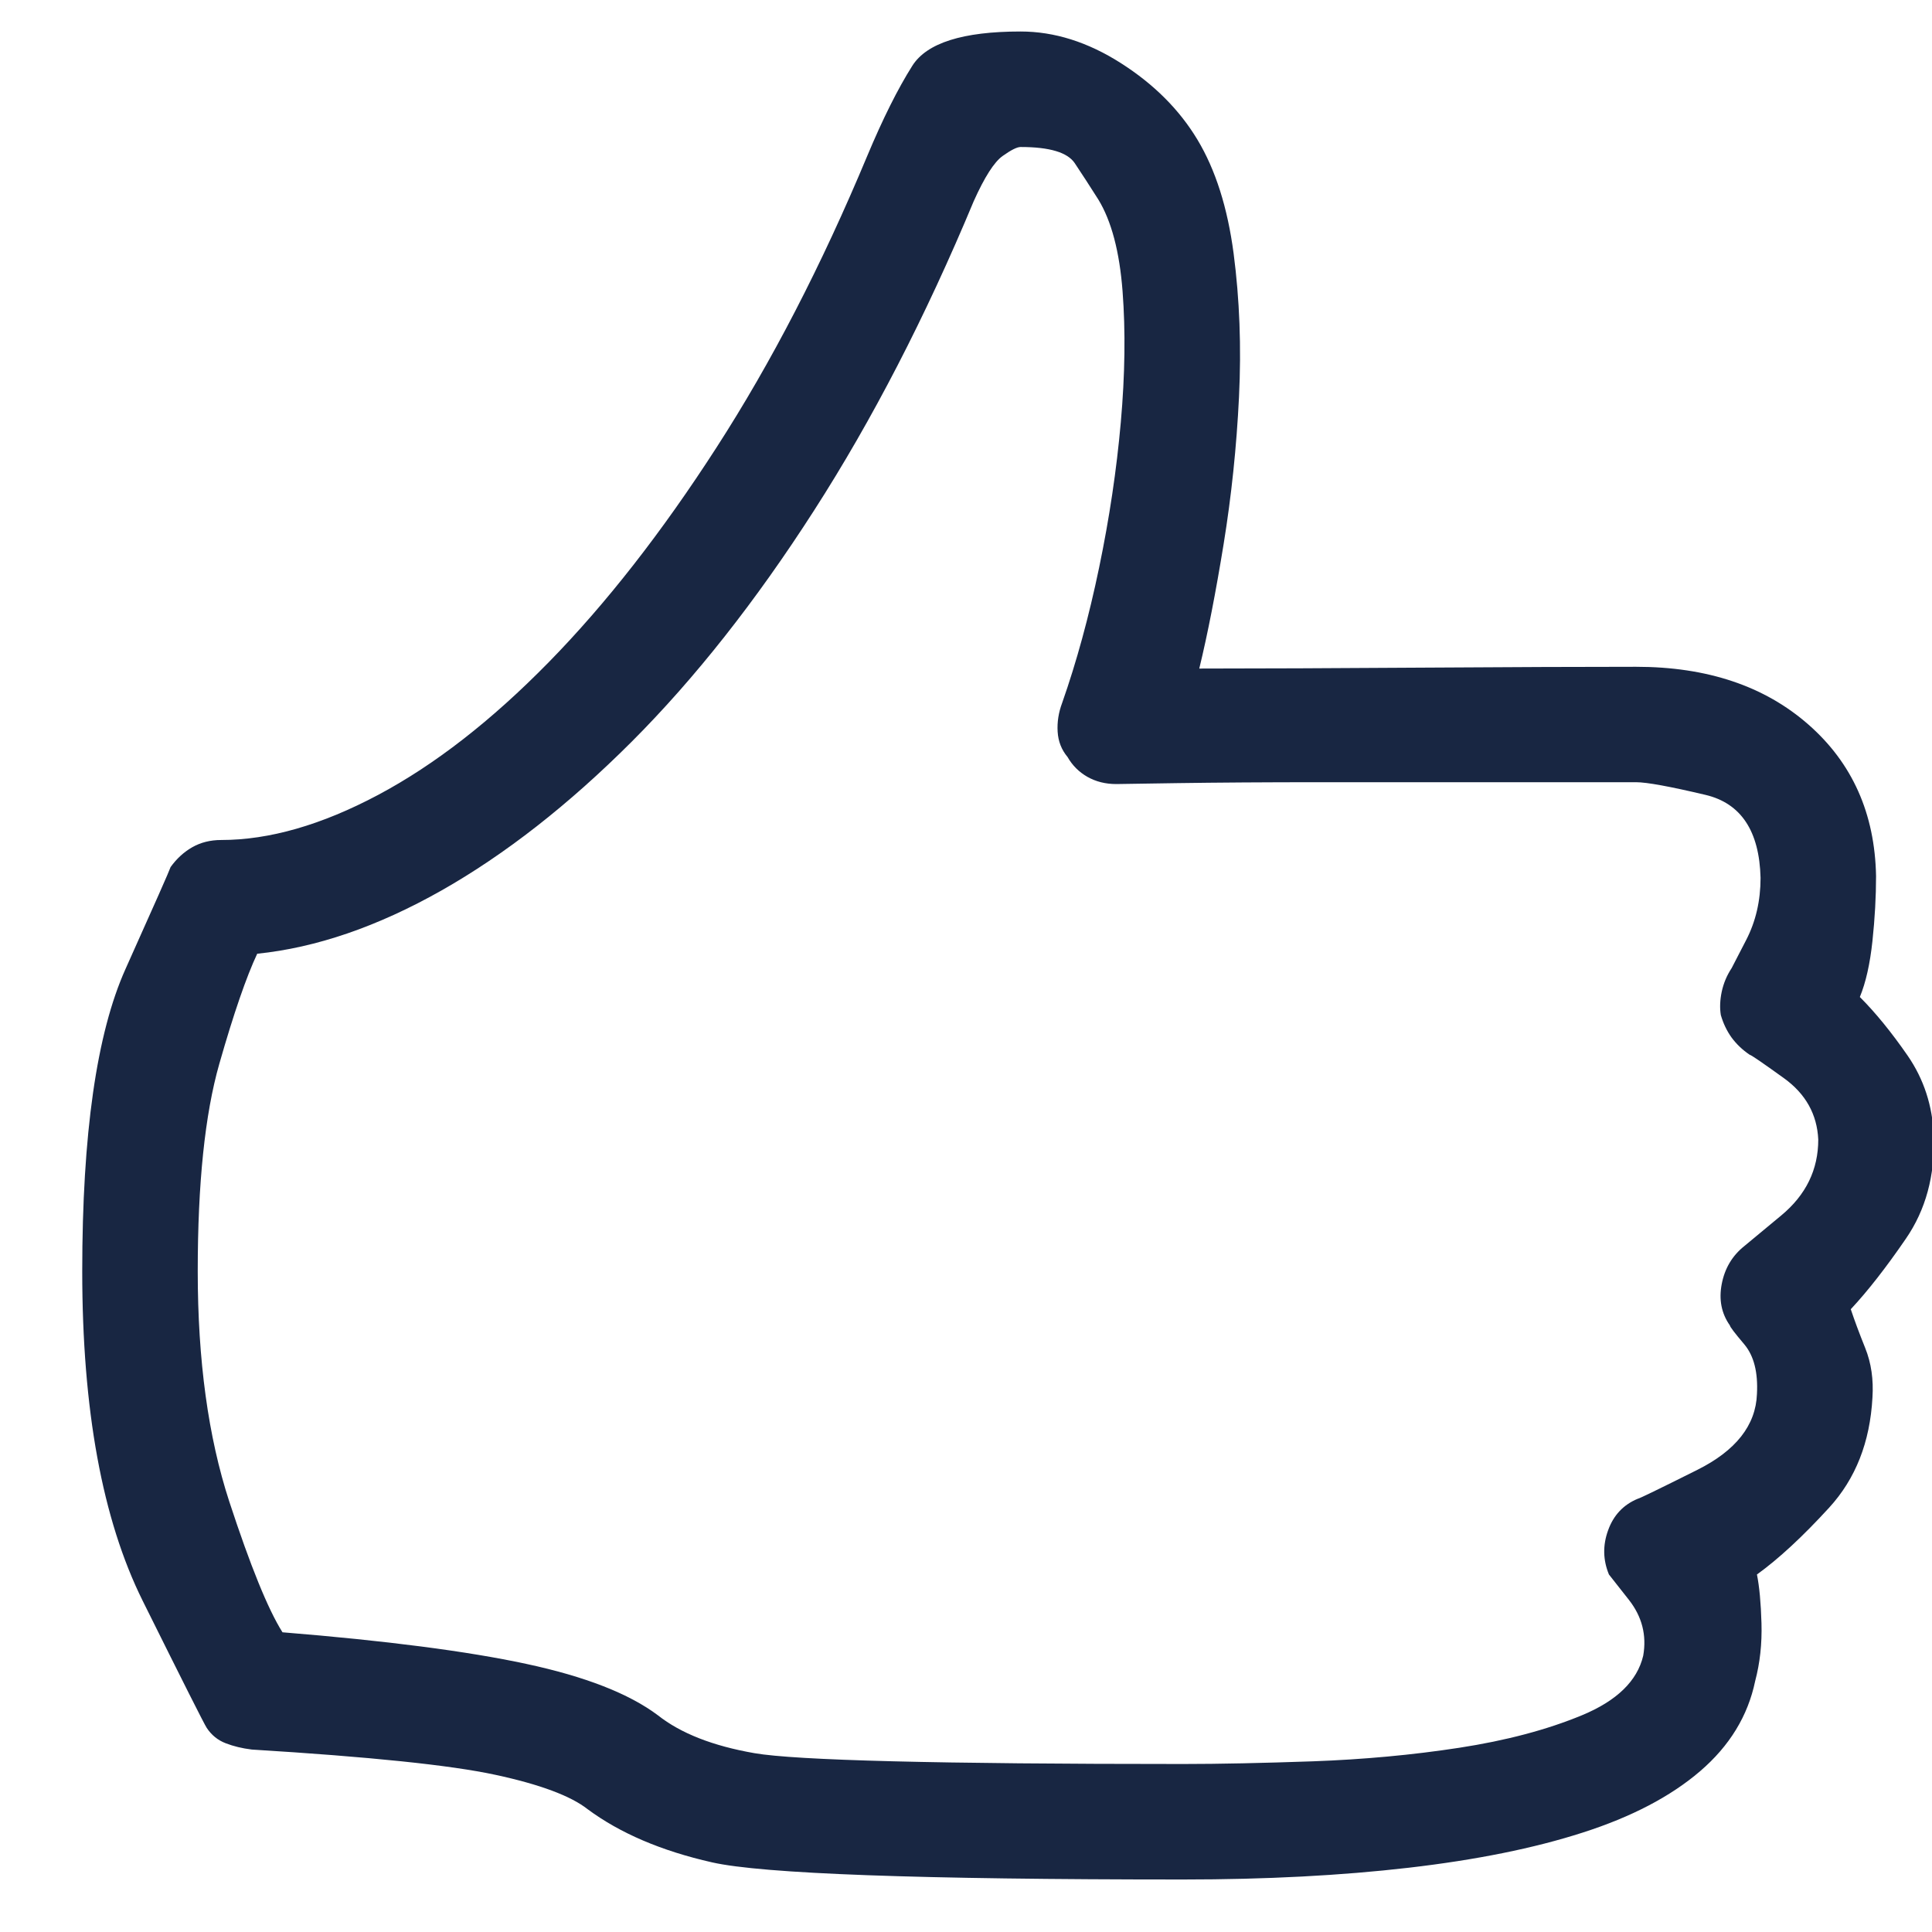 <?xml version="1.0" encoding="UTF-8"?>
<svg width="23px" height="23px" viewBox="0 0 23 23" version="1.1" xmlns="http://www.w3.org/2000/svg" xmlns:xlink="http://www.w3.org/1999/xlink">
    <!-- Generator: Sketch 54.1 (76490) - https://sketchapp.com -->
    <title>ThumsUp</title>
    <desc>Created with Sketch.</desc>
    <g id="Finals" stroke="none" stroke-width="1" fill="none" fill-rule="evenodd">
        <g id="External-Apply-Email-Sign-Up" transform="translate(-176, -491)" fill="#182642" fill-rule="nonzero">
            <g id="Group-4" transform="translate(0, 466)">
                <path d="M190.084,47.375 C186.947,47.375 185.078,47.307 184.477,47.171 C183.875,47.035 183.381,46.824 182.994,46.537 C182.794,46.38 182.428,46.243 181.898,46.129 C181.368,46.014 180.402,45.914 178.998,45.828 C178.883,45.814 178.78,45.789 178.687,45.753 C178.593,45.717 178.518,45.656 178.461,45.57 C178.432,45.527 178.178,45.022 177.698,44.056 C177.218,43.089 176.979,41.782 176.979,40.135 C176.979,38.502 177.15,37.302 177.494,36.536 C177.838,35.77 178.017,35.365 178.031,35.322 C178.103,35.222 178.189,35.143 178.289,35.086 C178.389,35.029 178.504,35 178.633,35 C179.206,35 179.829,34.821 180.502,34.463 C181.175,34.105 181.852,33.578 182.532,32.884 C183.213,32.189 183.879,31.337 184.53,30.327 C185.182,29.317 185.78,28.161 186.324,26.857 C186.51,26.413 186.689,26.055 186.861,25.783 C187.033,25.511 187.463,25.375 188.15,25.375 C188.551,25.375 188.949,25.5 189.343,25.751 C189.737,26.002 190.041,26.306 190.256,26.664 C190.471,27.022 190.614,27.473 190.686,28.018 C190.757,28.562 190.779,29.131 190.75,29.726 C190.721,30.32 190.66,30.904 190.567,31.477 C190.474,32.049 190.378,32.544 190.277,32.959 C190.979,32.959 191.867,32.955 192.941,32.948 C194.016,32.941 194.861,32.938 195.477,32.938 C196.322,32.938 197.006,33.167 197.528,33.625 C198.051,34.083 198.32,34.685 198.334,35.43 C198.334,35.673 198.32,35.931 198.291,36.203 C198.262,36.475 198.212,36.697 198.141,36.869 C198.327,37.055 198.517,37.288 198.71,37.567 C198.903,37.847 199.007,38.165 199.021,38.523 C199.036,38.996 198.925,39.404 198.688,39.748 C198.452,40.092 198.234,40.371 198.033,40.586 C198.076,40.715 198.133,40.869 198.205,41.048 C198.277,41.227 198.305,41.424 198.291,41.639 C198.262,42.169 198.09,42.605 197.775,42.949 C197.46,43.293 197.174,43.558 196.916,43.744 C196.945,43.887 196.963,44.081 196.97,44.324 C196.977,44.568 196.952,44.797 196.895,45.012 C196.809,45.427 196.59,45.785 196.239,46.086 C195.888,46.387 195.423,46.63 194.843,46.816 C194.263,47.003 193.572,47.142 192.77,47.235 C191.967,47.328 191.072,47.375 190.084,47.375 Z M179.363,44.432 C180.595,44.532 181.562,44.657 182.264,44.808 C182.965,44.958 183.488,45.162 183.832,45.42 C184.104,45.635 184.487,45.785 184.981,45.871 C185.476,45.957 187.176,46 190.084,46 C190.514,46 191.029,45.989 191.631,45.968 C192.232,45.946 192.812,45.893 193.371,45.807 C193.93,45.721 194.417,45.592 194.832,45.42 C195.247,45.248 195.491,45.012 195.562,44.711 C195.605,44.467 195.548,44.245 195.391,44.045 C195.233,43.844 195.154,43.744 195.154,43.744 C195.083,43.572 195.079,43.397 195.144,43.218 C195.208,43.039 195.326,42.913 195.498,42.842 C195.512,42.842 195.749,42.727 196.207,42.498 C196.665,42.269 196.902,41.968 196.916,41.596 C196.93,41.338 196.88,41.141 196.766,41.005 C196.651,40.869 196.594,40.794 196.594,40.779 C196.493,40.636 196.461,40.471 196.497,40.285 C196.533,40.099 196.622,39.949 196.766,39.834 C196.766,39.834 196.912,39.712 197.206,39.469 C197.5,39.225 197.646,38.924 197.646,38.566 C197.632,38.266 197.496,38.022 197.238,37.836 C196.98,37.65 196.844,37.557 196.83,37.557 C196.744,37.499 196.673,37.431 196.615,37.353 C196.558,37.274 196.515,37.184 196.486,37.084 C196.472,36.998 196.476,36.905 196.497,36.805 C196.519,36.704 196.558,36.611 196.615,36.525 C196.615,36.525 196.673,36.414 196.787,36.192 C196.902,35.97 196.959,35.723 196.959,35.451 C196.945,34.893 196.726,34.563 196.304,34.463 C195.881,34.363 195.605,34.312 195.477,34.312 C195.047,34.312 194.481,34.312 193.779,34.312 C193.077,34.312 192.394,34.312 191.728,34.312 C191.062,34.312 190.489,34.316 190.009,34.323 C189.529,34.33 189.289,34.334 189.289,34.334 C189.16,34.334 189.046,34.305 188.945,34.248 C188.845,34.191 188.766,34.112 188.709,34.012 C188.637,33.926 188.598,33.826 188.591,33.711 C188.584,33.596 188.602,33.482 188.645,33.367 C188.816,32.88 188.963,32.343 189.085,31.756 C189.207,31.169 189.293,30.592 189.343,30.026 C189.393,29.461 189.4,28.941 189.364,28.469 C189.328,27.996 189.232,27.631 189.074,27.373 C188.974,27.215 188.881,27.072 188.795,26.943 C188.709,26.814 188.494,26.75 188.15,26.75 C188.107,26.75 188.036,26.786 187.936,26.857 C187.835,26.929 187.721,27.108 187.592,27.395 C187.019,28.77 186.385,29.998 185.69,31.079 C184.996,32.16 184.272,33.077 183.521,33.829 C182.769,34.581 182.013,35.172 181.254,35.602 C180.495,36.031 179.764,36.282 179.062,36.354 C178.934,36.626 178.783,37.062 178.611,37.664 C178.439,38.266 178.354,39.089 178.354,40.135 C178.354,41.195 178.479,42.108 178.729,42.874 C178.98,43.64 179.191,44.16 179.363,44.432 Z" id="ThumsUp"></path>
            </g>
        </g>
    </g>
</svg>